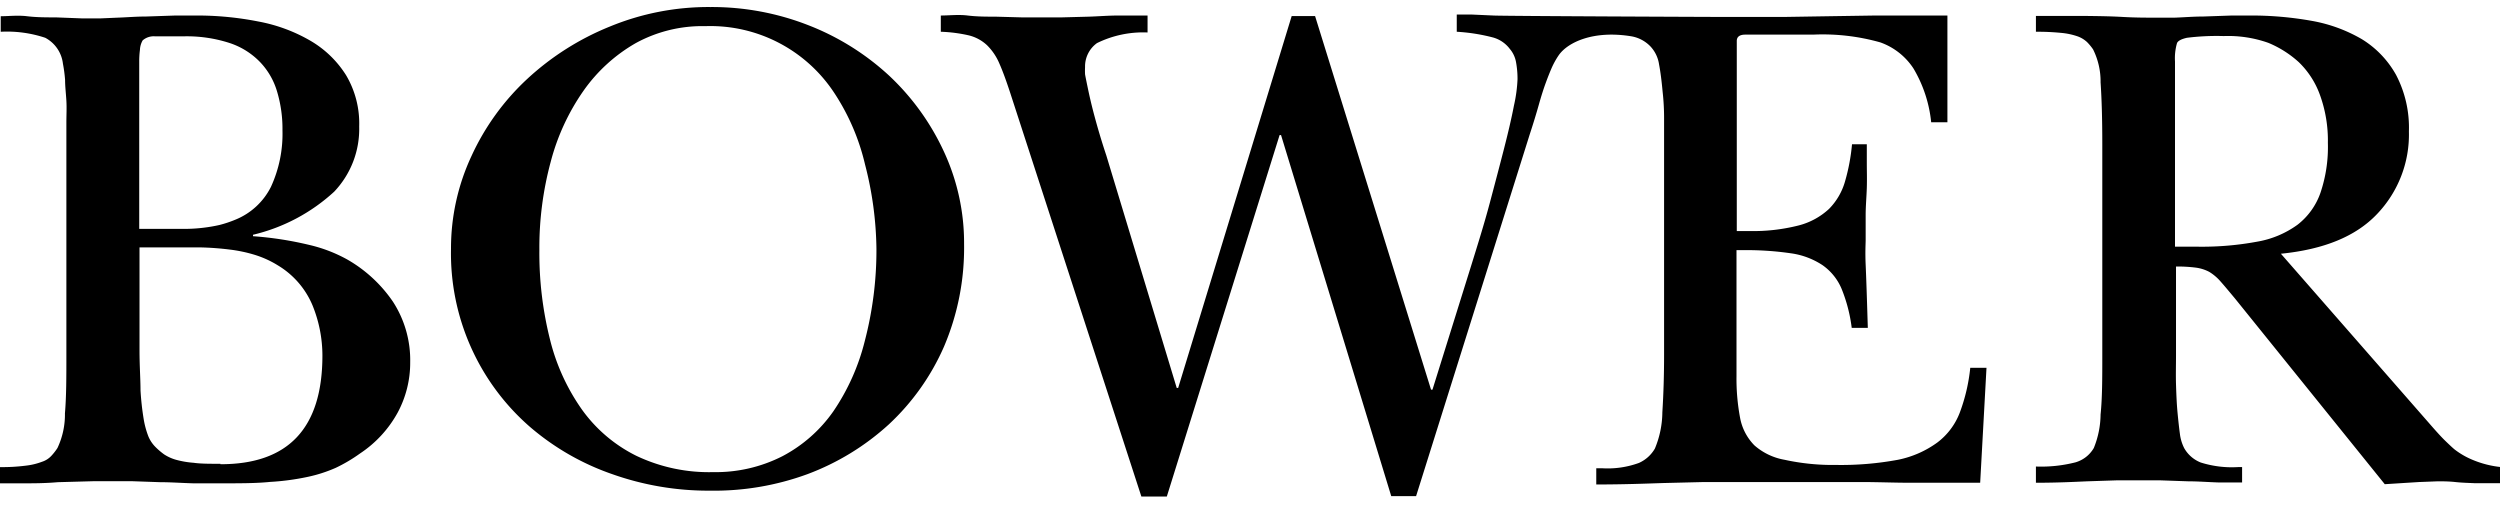<svg data-name="Layer 1" xmlns="http://www.w3.org/2000/svg" viewBox="0 0 174 36"><path d="M24.15 18.05a10.23 10.23 0 00-2.61-1 24 24 0 00-3.93-.61v-.1a12.66 12.66 0 005.65-3A6.34 6.34 0 0025 8.81a6.58 6.58 0 00-.91-3.57 7.22 7.22 0 00-2.46-2.39A11.29 11.29 0 0018 1.5a22 22 0 00-4.38-.42h-1.4l-2.06.07c-.71 0-1.36.06-2 .08L7 1.28H5.7l-1.81-.07c-.66 0-1.34 0-2-.08s-1.32 0-1.84 0v1.08a8.41 8.41 0 013.1.42 2.35 2.35 0 011.23 1.8 10.15 10.15 0 01.15 1.13c0 .46.06.94.09 1.45s0 1 0 1.57v16.11c0 1.54 0 2.9-.1 4.08A5.46 5.46 0 014 31.18a3.87 3.87 0 01-.42.54 1.51 1.51 0 01-.66.42 4.57 4.57 0 01-1.13.27 12.74 12.74 0 01-1.82.1v1.13h1.55c.77 0 1.61 0 2.51-.08l2.55-.07h2.56l2 .07c.77 0 1.55.06 2.33.08h1.87c1.35 0 2.5 0 3.47-.1a17.14 17.14 0 002.56-.34 9.9 9.9 0 002-.64 10.85 10.85 0 001.69-1 8.05 8.05 0 002.61-2.83 7.32 7.32 0 00.88-3.52 7.47 7.47 0 00-1.2-4.21 9.62 9.62 0 00-3.2-2.95zM9.69 4.28a6.24 6.24 0 01.05-.81 1.44 1.44 0 01.19-.66 1.17 1.17 0 01.87-.28h1.94A9.65 9.65 0 0116 3a5.2 5.2 0 012.11 1.33 5 5 0 011.18 2.06 9 9 0 01.37 2.68 8.82 8.82 0 01-.8 3.93 4.76 4.76 0 01-2.48 2.29 8 8 0 01-1.11.37 10.64 10.64 0 01-1.11.19 10.88 10.88 0 01-1.37.08h-3.1zm5.65 28c-.75 0-1.37 0-1.86-.07a6.38 6.38 0 01-1.23-.21 3 3 0 01-.82-.37 4.81 4.81 0 01-.61-.52 2.28 2.28 0 01-.49-.73 6.05 6.05 0 01-.33-1.21 19.12 19.12 0 01-.22-2c0-.77-.07-1.69-.07-2.78v-7.17h4.28a20.12 20.12 0 012 .15 10 10 0 011.75.37 6.91 6.91 0 011.6.73 5.9 5.9 0 012.41 2.78 9.28 9.28 0 01.69 3.52q-.01 7.55-7.1 7.54zM61.91 5.29a17.74 17.74 0 00-5.61-3.52A18.43 18.43 0 0049.44.49a18 18 0 00-7 1.36 18.85 18.85 0 00-5.74 3.64 16.94 16.94 0 00-3.88 5.36 15.18 15.18 0 00-1.43 6.46 16 16 0 005.46 12.37A17.61 17.61 0 0042.61 33a20 20 0 006.78 1.15A18.87 18.87 0 0056.2 33a17.45 17.45 0 005.66-3.46 16.33 16.33 0 003.84-5.41A17.52 17.52 0 0067.1 17a15.1 15.1 0 00-1.4-6.44 17 17 0 00-3.79-5.27zm-1.72 18.44a15.22 15.22 0 01-2.19 4.9 10 10 0 01-3.54 3.12 10.23 10.23 0 01-4.82 1.11 11.77 11.77 0 01-5.36-1.14 10.25 10.25 0 01-3.76-3.19 14.43 14.43 0 01-2.24-4.9 24.67 24.67 0 01-.74-6.22 22.92 22.92 0 01.79-6.15 15.39 15.39 0 012.28-4.94A11.29 11.29 0 0144.25 3a9.65 9.65 0 014.85-1.18 10.32 10.32 0 019 4.7 15.43 15.43 0 012.11 4.94 24.41 24.41 0 01.79 5.85 25 25 0 01-.81 6.42zM136.4 28.72a4.7 4.7 0 01-1.55 2.07A7 7 0 01132.1 32a21.69 21.69 0 01-4.33.36 15.7 15.7 0 01-3.57-.36 4.3 4.3 0 01-2.09-1 3.67 3.67 0 01-1-1.92 14.76 14.76 0 01-.25-2.9v-8.77h.5a21.36 21.36 0 013.29.22 5.3 5.3 0 012.19.82 3.81 3.81 0 011.33 1.64 10.74 10.74 0 01.71 2.73H130c-.06-2-.11-3.5-.15-4.4s0-1.47 0-1.7v-1.74c0-.64.06-1.27.08-1.9s0-1.2 0-1.74v-1.3h-1.03a13.68 13.68 0 01-.49 2.6 4.45 4.45 0 01-1.11 1.9 4.89 4.89 0 01-2.11 1.15 12.81 12.81 0 01-3.47.39h-.84V2.85c0-.29.2-.44.59-.44h4.73a14.72 14.72 0 014.67.54 4.59 4.59 0 012.31 1.82 9.11 9.11 0 011.23 3.74h1.13V1.08h-5.02l-3.24.05-3.13.05H120c-.39 0-15.52-.06-16.06-.1l-1.55-.07h-1v1.2a12.89 12.89 0 012.53.4 2.2 2.2 0 011.16.79 1.94 1.94 0 01.44.95 6.41 6.41 0 01.1 1.16 10.18 10.18 0 01-.25 1.84c-.16.84-.39 1.83-.69 3s-.63 2.42-1 3.81-.82 2.83-1.28 4.31l-2.7 8.65h-.1l-8.07-26H89.9L82 27h-.1L77 10.82c-.37-1.11-.64-2.05-.84-2.8s-.34-1.37-.44-1.85-.17-.82-.2-1a4.78 4.78 0 010-.5A2 2 0 0176.35 3a7.27 7.27 0 013.52-.74V1.08h-2c-.75 0-1.42.06-2.09.08l-1.87.05h-2.8l-1.82-.05c-.64 0-1.29 0-1.94-.08s-1.28 0-1.87 0v1.13a10.23 10.23 0 011.94.25 2.84 2.84 0 011.28.69 3.94 3.94 0 01.86 1.28c.23.52.47 1.18.74 2l9.14 28.13h1.77L89.06 9.4h.1l7.67 25.13h1.73l7.91-25.18c.27-.82.48-1.52.64-2.09s.32-1.07.47-1.48.29-.76.42-1.06a5.54 5.54 0 01.49-.88c.63-.9 2.42-1.75 5.07-1.31a2.4 2.4 0 011.3.69 2.31 2.31 0 01.61 1.26c.1.52.18 1.16.25 1.92a16.24 16.24 0 01.1 1.82v16.47q0 2.11-.12 4a6.68 6.68 0 01-.52 2.53 2.41 2.41 0 01-1.11 1 6.36 6.36 0 01-2.58.37h-.39v1.13c1.9 0 3.45-.06 4.65-.1l2.85-.07h10.89c1.23 0 2.38.05 3.46.05h4.87l.44-8h-1.13a12.47 12.47 0 01-.73 3.12zM172.08 32a5.46 5.46 0 01-1.23-.71c-.16-.13-.38-.34-.66-.61s-.65-.68-1.11-1.21l-10.33-11.81c3-.3 5.22-1.21 6.69-2.76a8 8 0 002.22-5.75 7.93 7.93 0 00-.89-3.93 6.78 6.78 0 00-2.38-2.49 10.54 10.54 0 00-3.5-1.28 23.76 23.76 0 00-4.25-.37h-1.3l-2 .07c-.71 0-1.37.06-2 .08h-1.23c-.69 0-1.48 0-2.36-.05s-1.74-.06-2.56-.07h-3.49v1.1a16.77 16.77 0 011.77.08 4.81 4.81 0 011.13.24 1.92 1.92 0 01.66.4 3.57 3.57 0 01.42.51 5 5 0 01.52 2.29c.08 1.17.12 2.6.12 4.31v14.65c0 1.64 0 3-.12 4.16a6.32 6.32 0 01-.47 2.33 2.17 2.17 0 01-1.28 1 9.68 9.68 0 01-2.75.29v1.13c1.47 0 2.66-.06 3.56-.1l2.12-.07H150.31l2 .07c.72 0 1.43.06 2.12.08h1.62v-1.07h-.29a7.21 7.21 0 01-2.59-.32 2.28 2.28 0 01-1.15-1 3 3 0 01-.3-1c-.06-.44-.12-1-.17-1.54s-.08-1.23-.1-1.9 0-1.35 0-2v-6.2a10.15 10.15 0 011.4.08 2.78 2.78 0 01.91.29 3.32 3.32 0 01.79.67c.26.29.59.69 1 1.18l10.43 12.93 2.38-.15 1.3-.05c.36 0 .77 0 1.23.05s.9.06 1.33.08H174.09v-1.12a6.9 6.9 0 01-2.01-.51zM153 17.17h-1.62V4.28a3.76 3.76 0 01.14-1.28c.07-.16.3-.28.69-.37a16.64 16.64 0 012.56-.12 8.38 8.38 0 013.1.47A7.27 7.27 0 01160 4.33a6 6 0 011.48 2.31 9.28 9.28 0 01.54 3.3 9.92 9.92 0 01-.52 3.49 4.81 4.81 0 01-1.59 2.21 6.69 6.69 0 01-2.81 1.18 21 21 0 01-4.1.35z"/></svg>